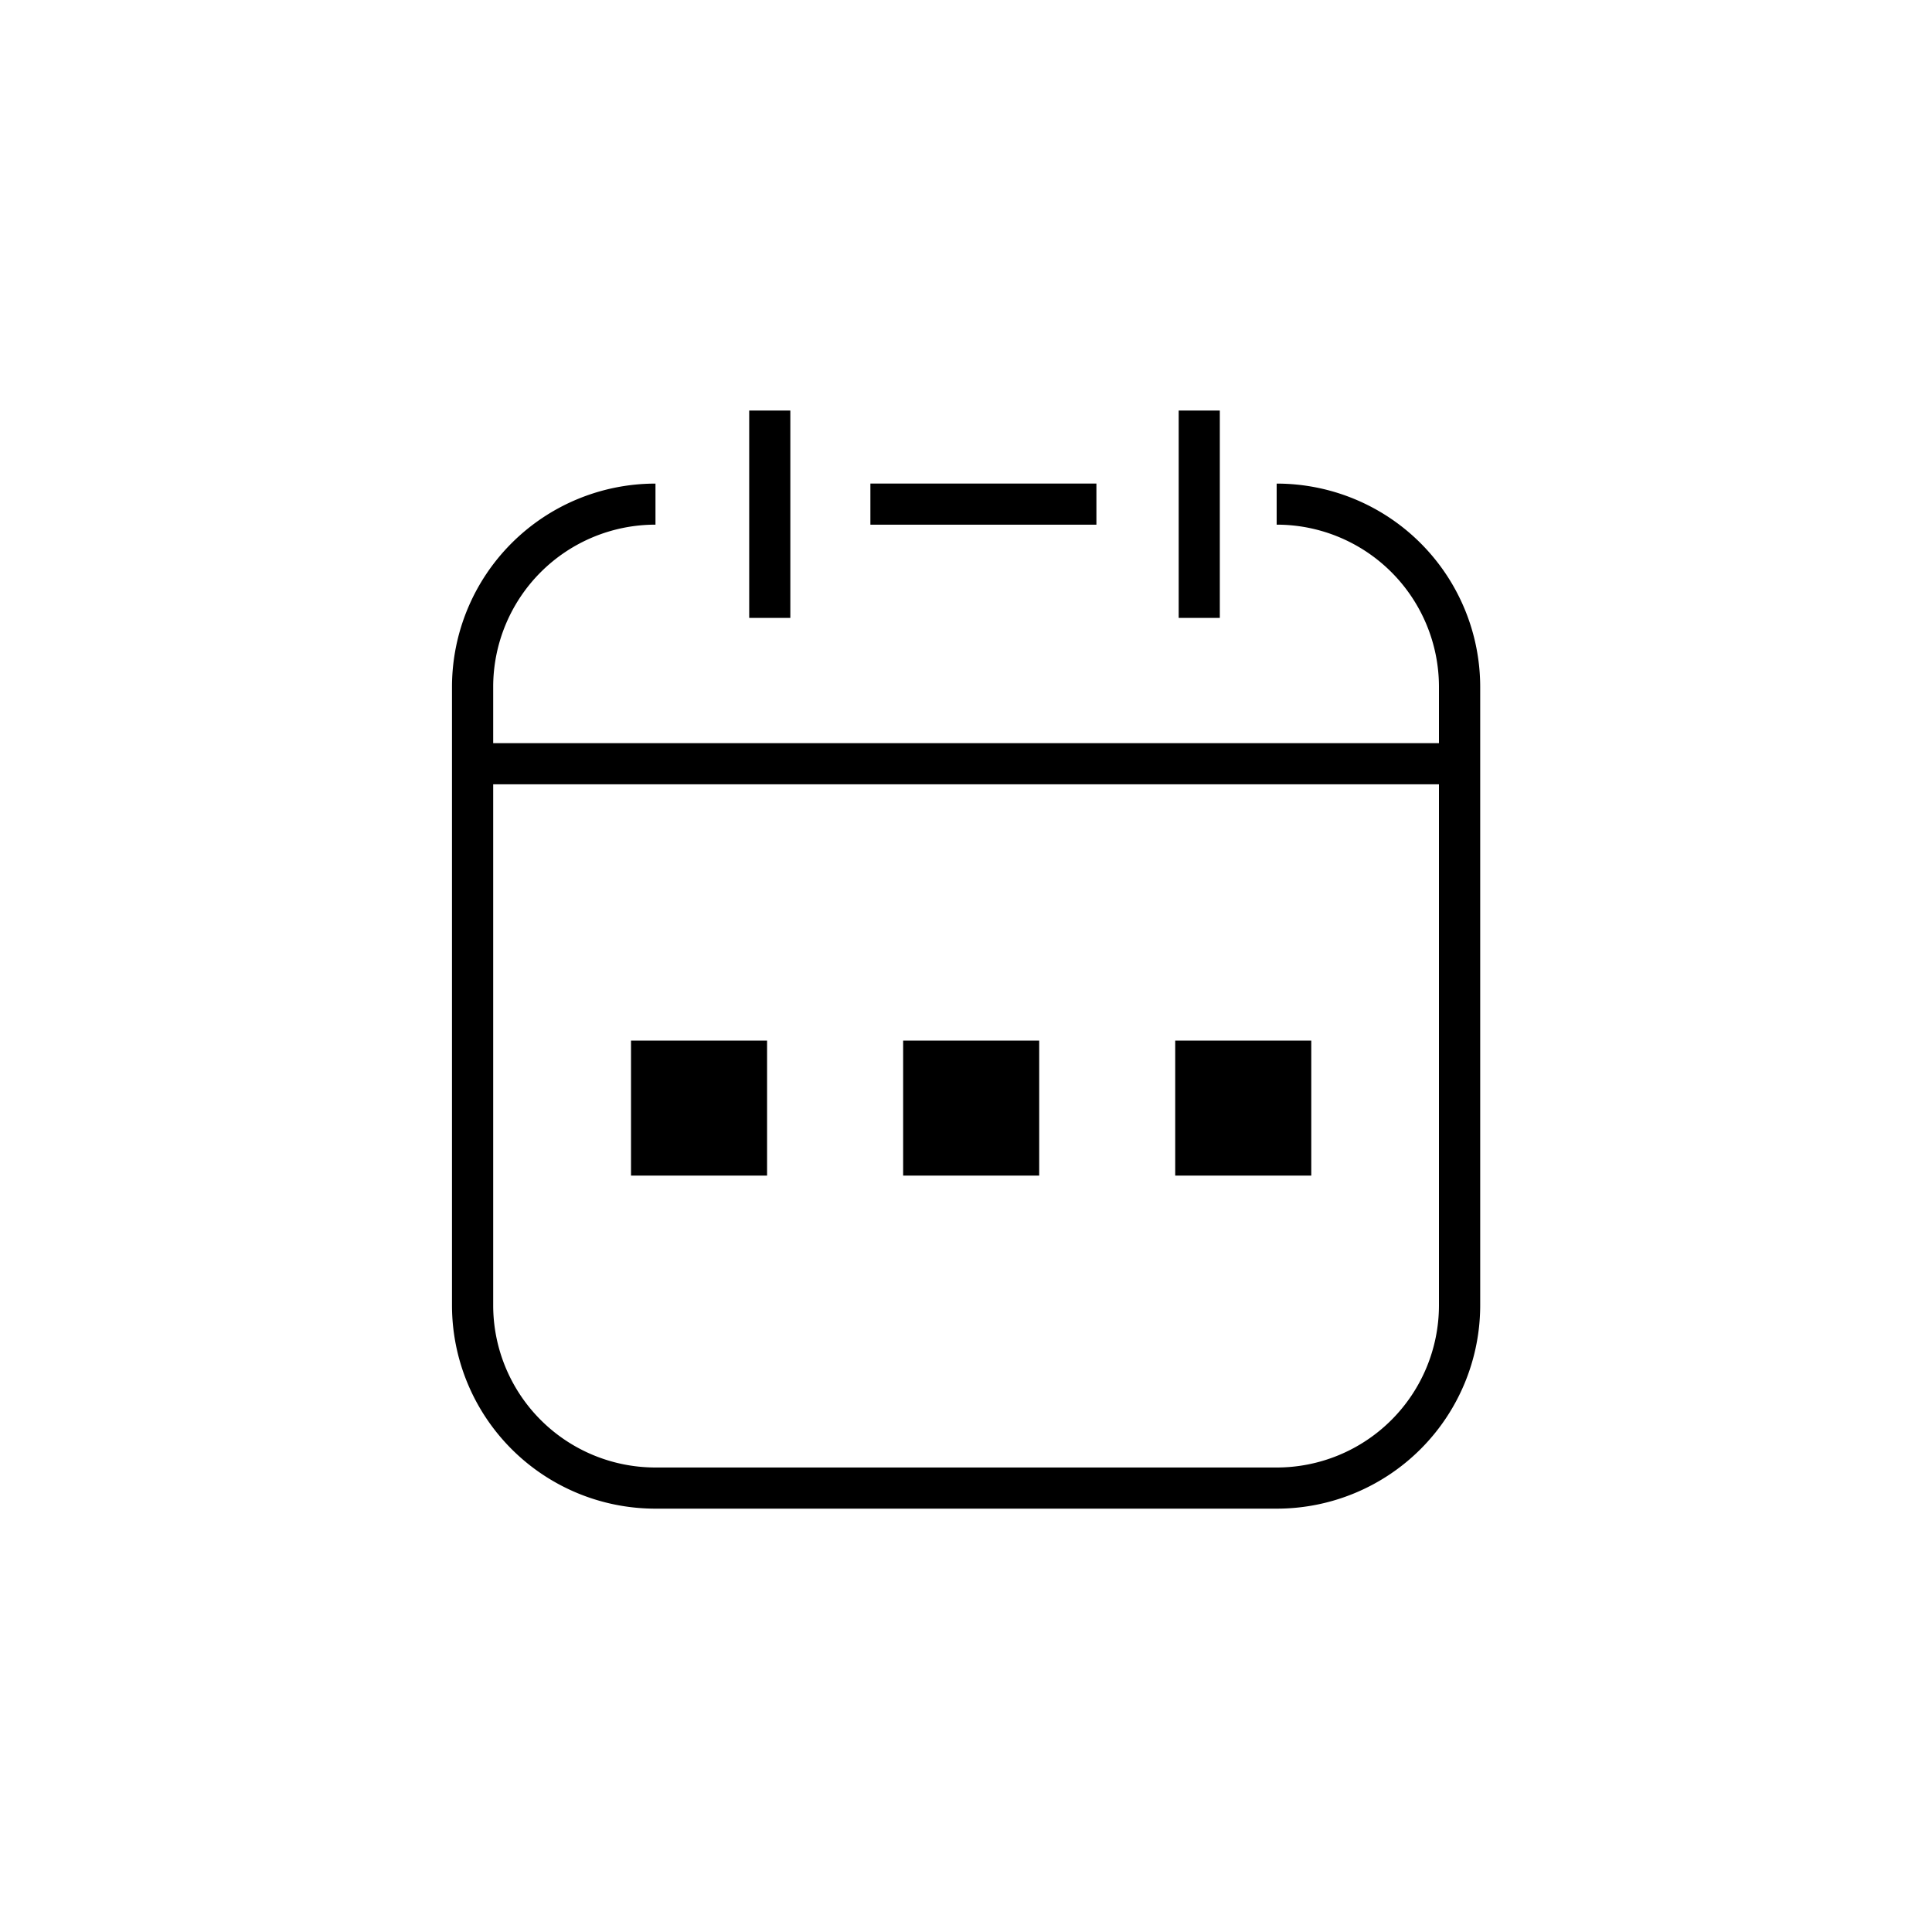 <svg id="s_icon_11" xmlns="http://www.w3.org/2000/svg" width="80" height="80" viewBox="0 0 80 80">
  <g id="icon_dayoff" data-name="icon dayoff" transform="translate(18.716 17)">
    <g id="그룹_272" data-name="그룹 272">
      <path id="패스_2757" data-name="패스 2757" d="M409.774,1097.651H384.033a8.423,8.423,0,0,1-8.414-8.4v-25.645a8.425,8.425,0,0,1,8.414-8.4h.012l0,1.7h-.01a6.719,6.719,0,0,0-6.71,6.7v25.641a6.719,6.719,0,0,0,6.71,6.7h25.74a6.719,6.719,0,0,0,6.712-6.7v-25.641a6.719,6.719,0,0,0-6.71-6.7h-.01l0-1.7h.014a8.425,8.425,0,0,1,8.414,8.4v25.645A8.424,8.424,0,0,1,409.774,1097.651Z" transform="translate(-375.619 -1052.181)"/>
      <rect id="사각형_2462" data-name="사각형 2462" width="9.359" height="1.703" transform="translate(17.325 3.023)"/>
      <rect id="사각형_2463" data-name="사각형 2463" width="39.615" height="1.703" transform="translate(1.477 13.773)"/>
      <path id="패스_925" data-name="패스 925" d="M391.514,1072.9" transform="translate(-364.442 -1039.742)" fill="none"/>
      <rect id="사각형_2464" data-name="사각형 2464" width="1.703" height="8.586" transform="translate(12.307)"/>
      <rect id="사각형_2465" data-name="사각형 2465" width="1.703" height="8.586" transform="translate(30.091)"/>
      <g id="그룹_281" data-name="그룹 281" transform="translate(7.413 26.089)">
        <rect id="사각형_637" data-name="사각형 637" width="5.634" height="5.59"/>
        <rect id="사각형_638" data-name="사각형 638" width="5.634" height="5.59" transform="translate(11.268)"/>
        <rect id="사각형_639" data-name="사각형 639" width="5.634" height="5.59" transform="translate(22.534)"/>
      </g>
    </g>
  </g>
  <rect id="사각형_2509" data-name="사각형 2509" width="80" height="80" fill="none"/>
</svg>

